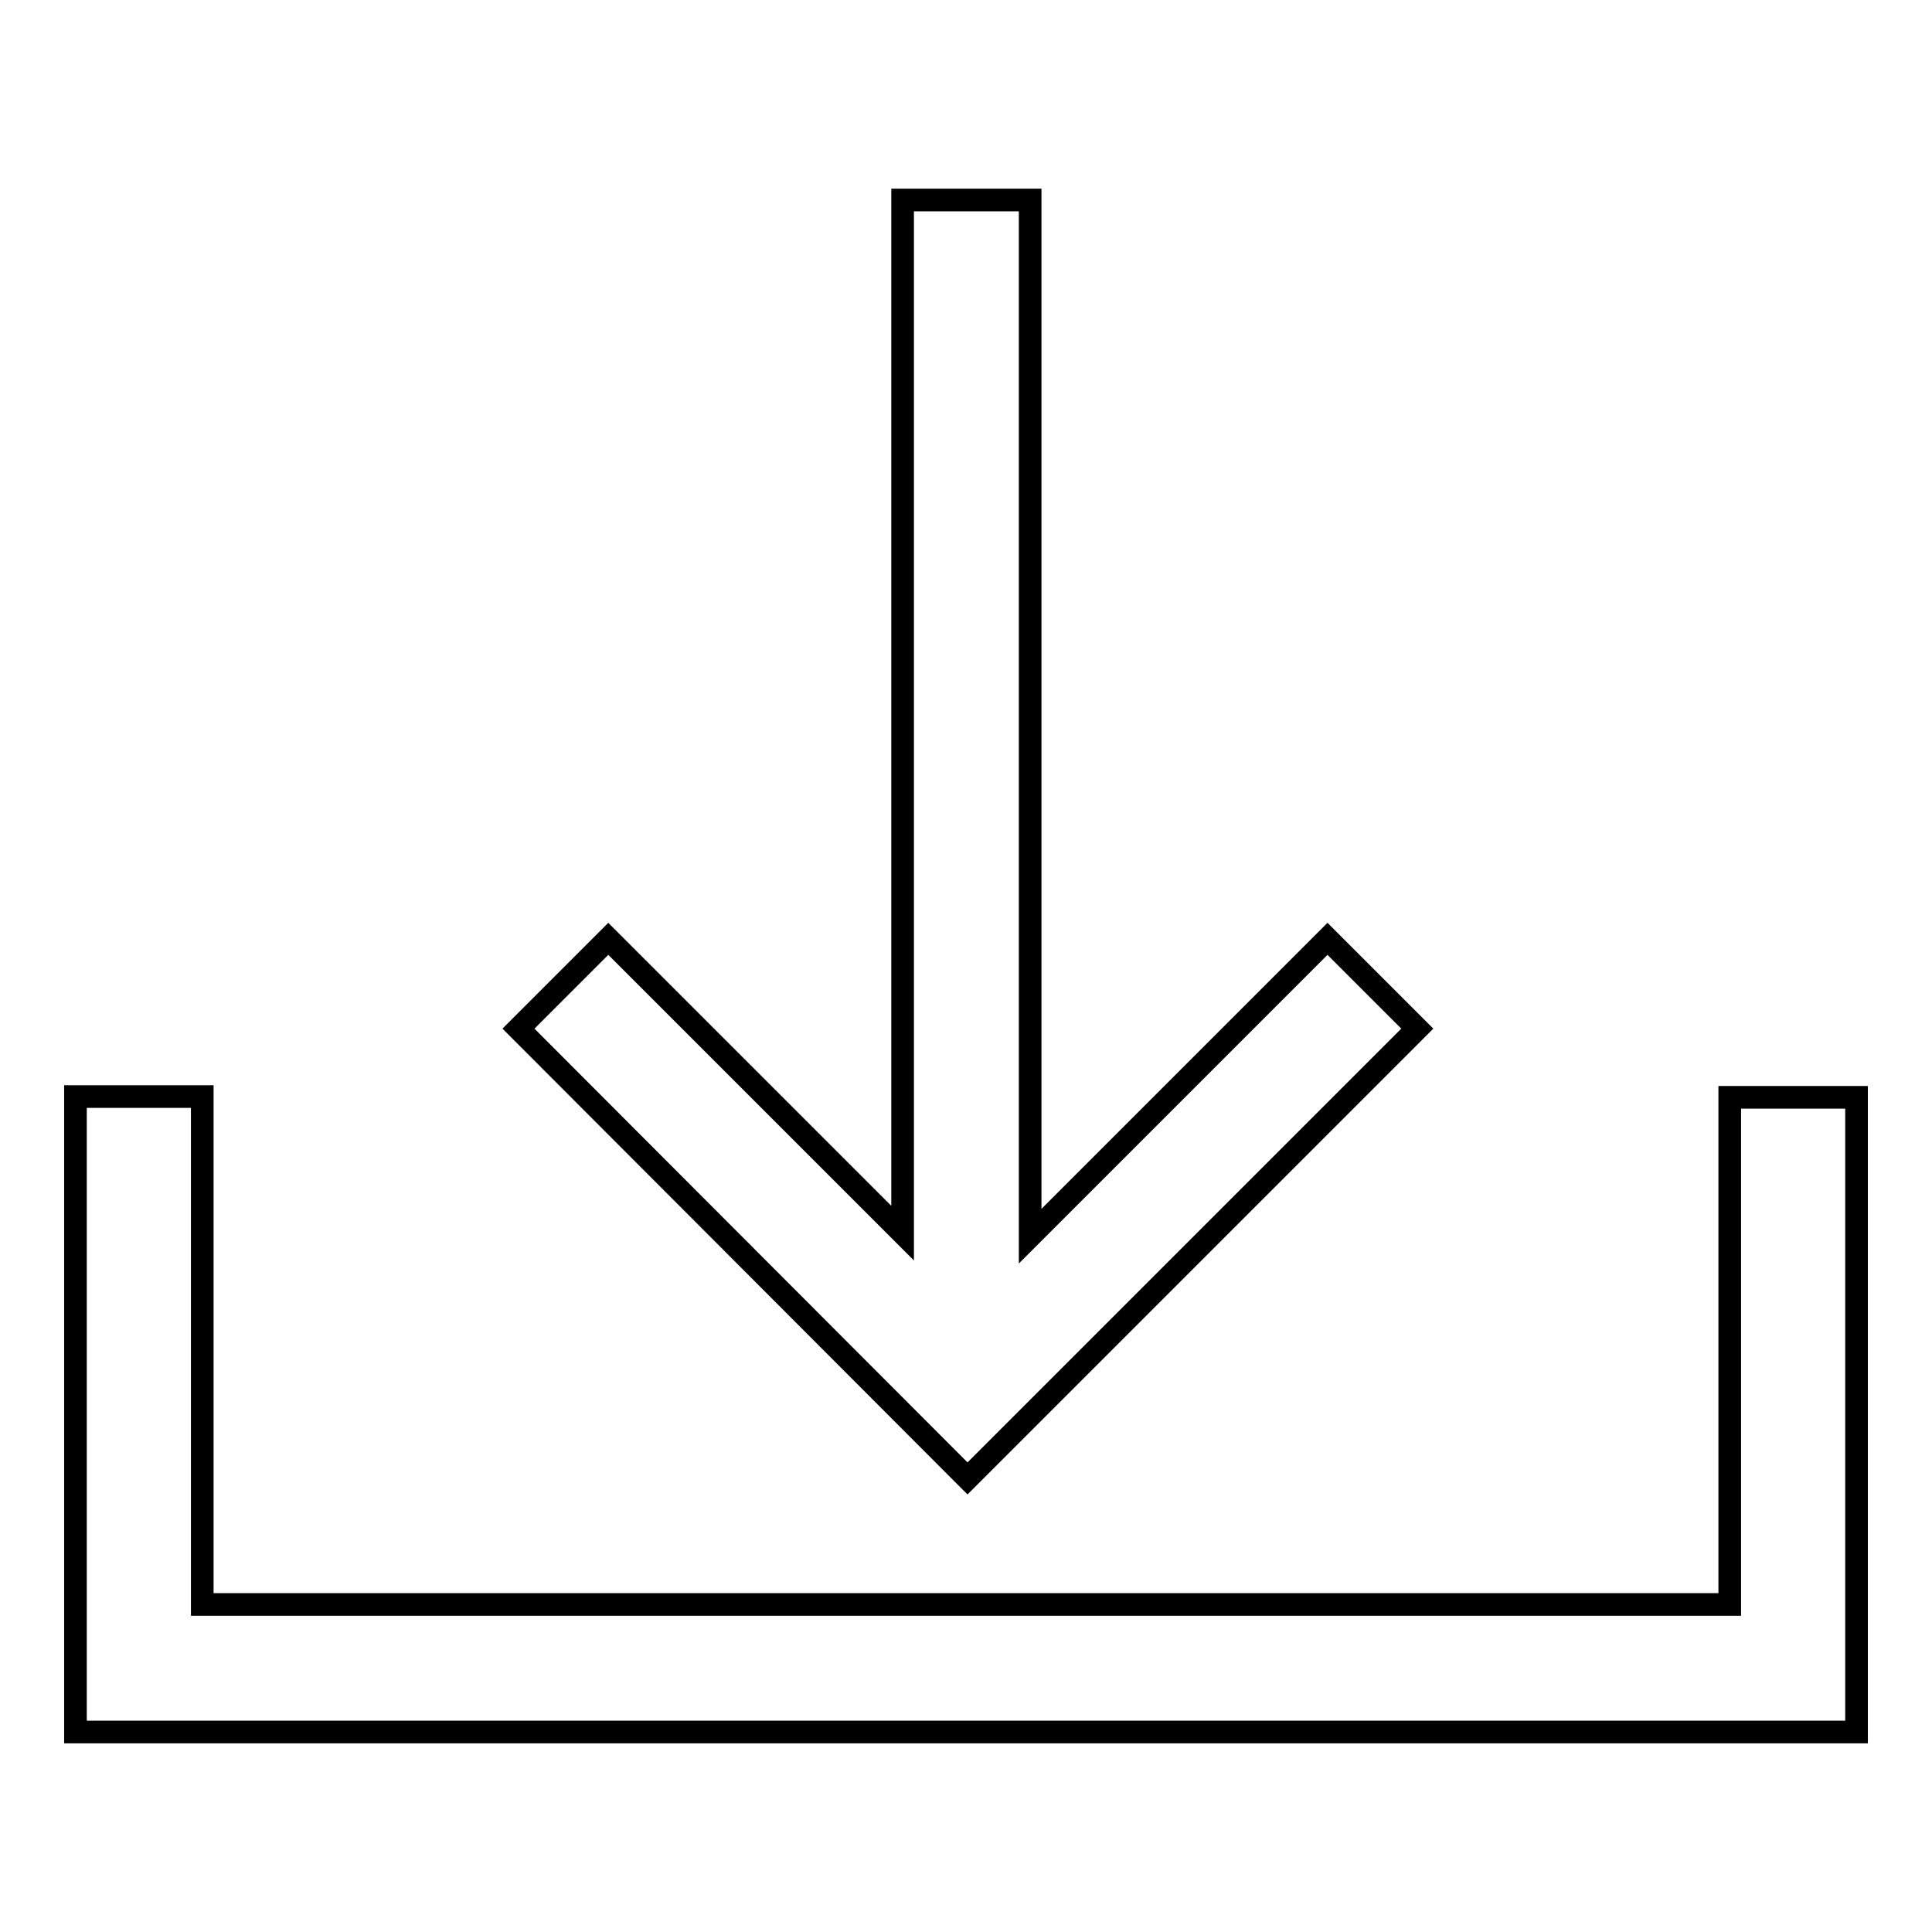 <?xml version="1.0" encoding="utf-8"?>
<!-- Svg Vector Icons : http://www.onlinewebfonts.com/icon -->
<!DOCTYPE svg PUBLIC "-//W3C//DTD SVG 1.1//EN" "http://www.w3.org/Graphics/SVG/1.1/DTD/svg11.dtd">
<svg version="1.1" xmlns="http://www.w3.org/2000/svg" xmlns:xlink="http://www.w3.org/1999/xlink" x="0px" y="0px" viewBox="0 0 256 256" enable-background="new 0 0 256 256" xml:space="preserve">
<g><g><path stroke-width="3" fill-opacity="0" stroke="#000000"  d="M128.2,195.9L128.2,195.9l59.6-59.6l-11.9-11.9l-39.4,39.4V26.5h-16.9v136.9l-39-39l-11.9,11.9L128.2,195.9L128.2,195.9z"/><path stroke-width="3" fill-opacity="0" stroke="#000000"  d="M229.2,145.3v67.3H26.8v-67.3H10v68.4l0,0v15.8h236v-15.8v-1v-67.3H229.2z"/></g></g>
</svg>